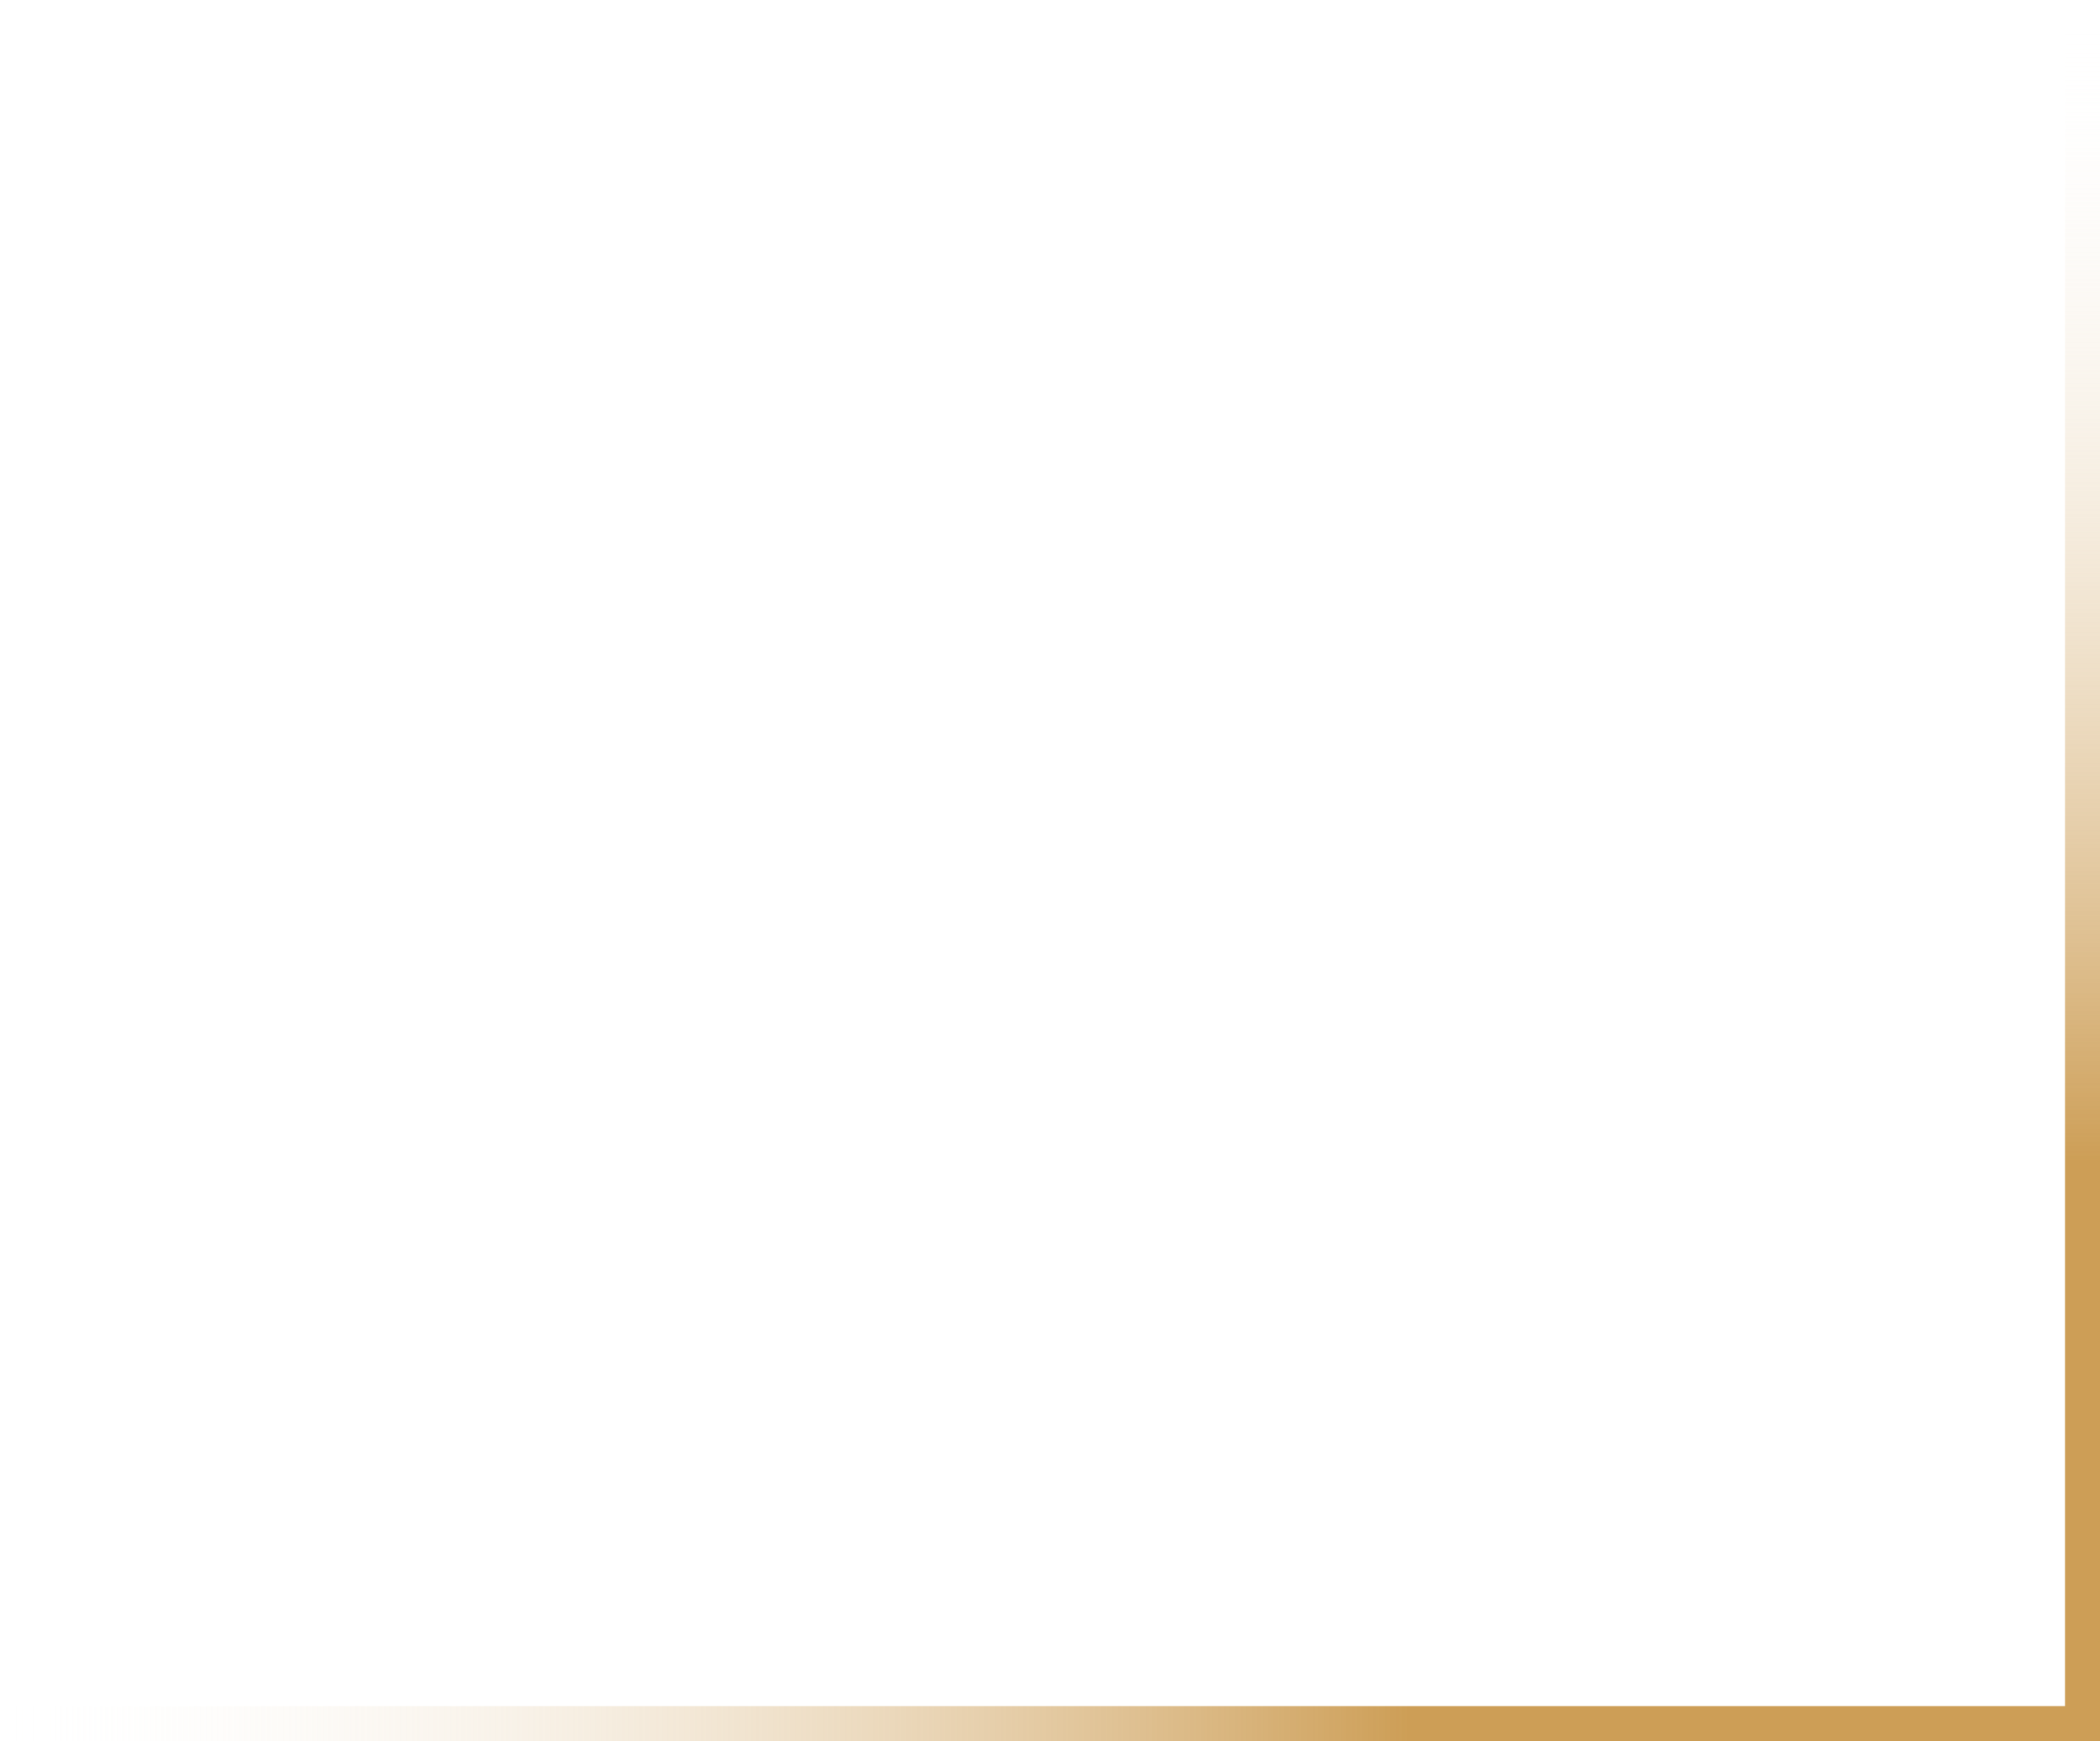 <svg id="Group_18435" data-name="Group 18435" xmlns="http://www.w3.org/2000/svg" xmlns:xlink="http://www.w3.org/1999/xlink" width="60" height="49.754" viewBox="0 0 60 49.754">
  <defs>
    <linearGradient id="linear-gradient" y1="0.5" x2="1" y2="0.5" gradientUnits="objectBoundingBox">
      <stop offset="0" stop-color="#cd9e56"/>
      <stop offset="0.33" stop-color="#cd9e56"/>
      <stop offset="1" stop-color="#fff" stop-opacity="0"/>
    </linearGradient>
    <linearGradient id="linear-gradient-2" x1="1" x2="0" xlink:href="#linear-gradient"/>
  </defs>
  <path id="Path_9" data-name="Path 9" d="M0,1H49.754V0H0Z" transform="translate(59 49.754) rotate(-90)" fill="url(#linear-gradient)"/>
  <rect id="Rectangle_6533" data-name="Rectangle 6533" width="60" height="1" transform="translate(0 48.754)" fill="url(#linear-gradient-2)"/>
</svg>
